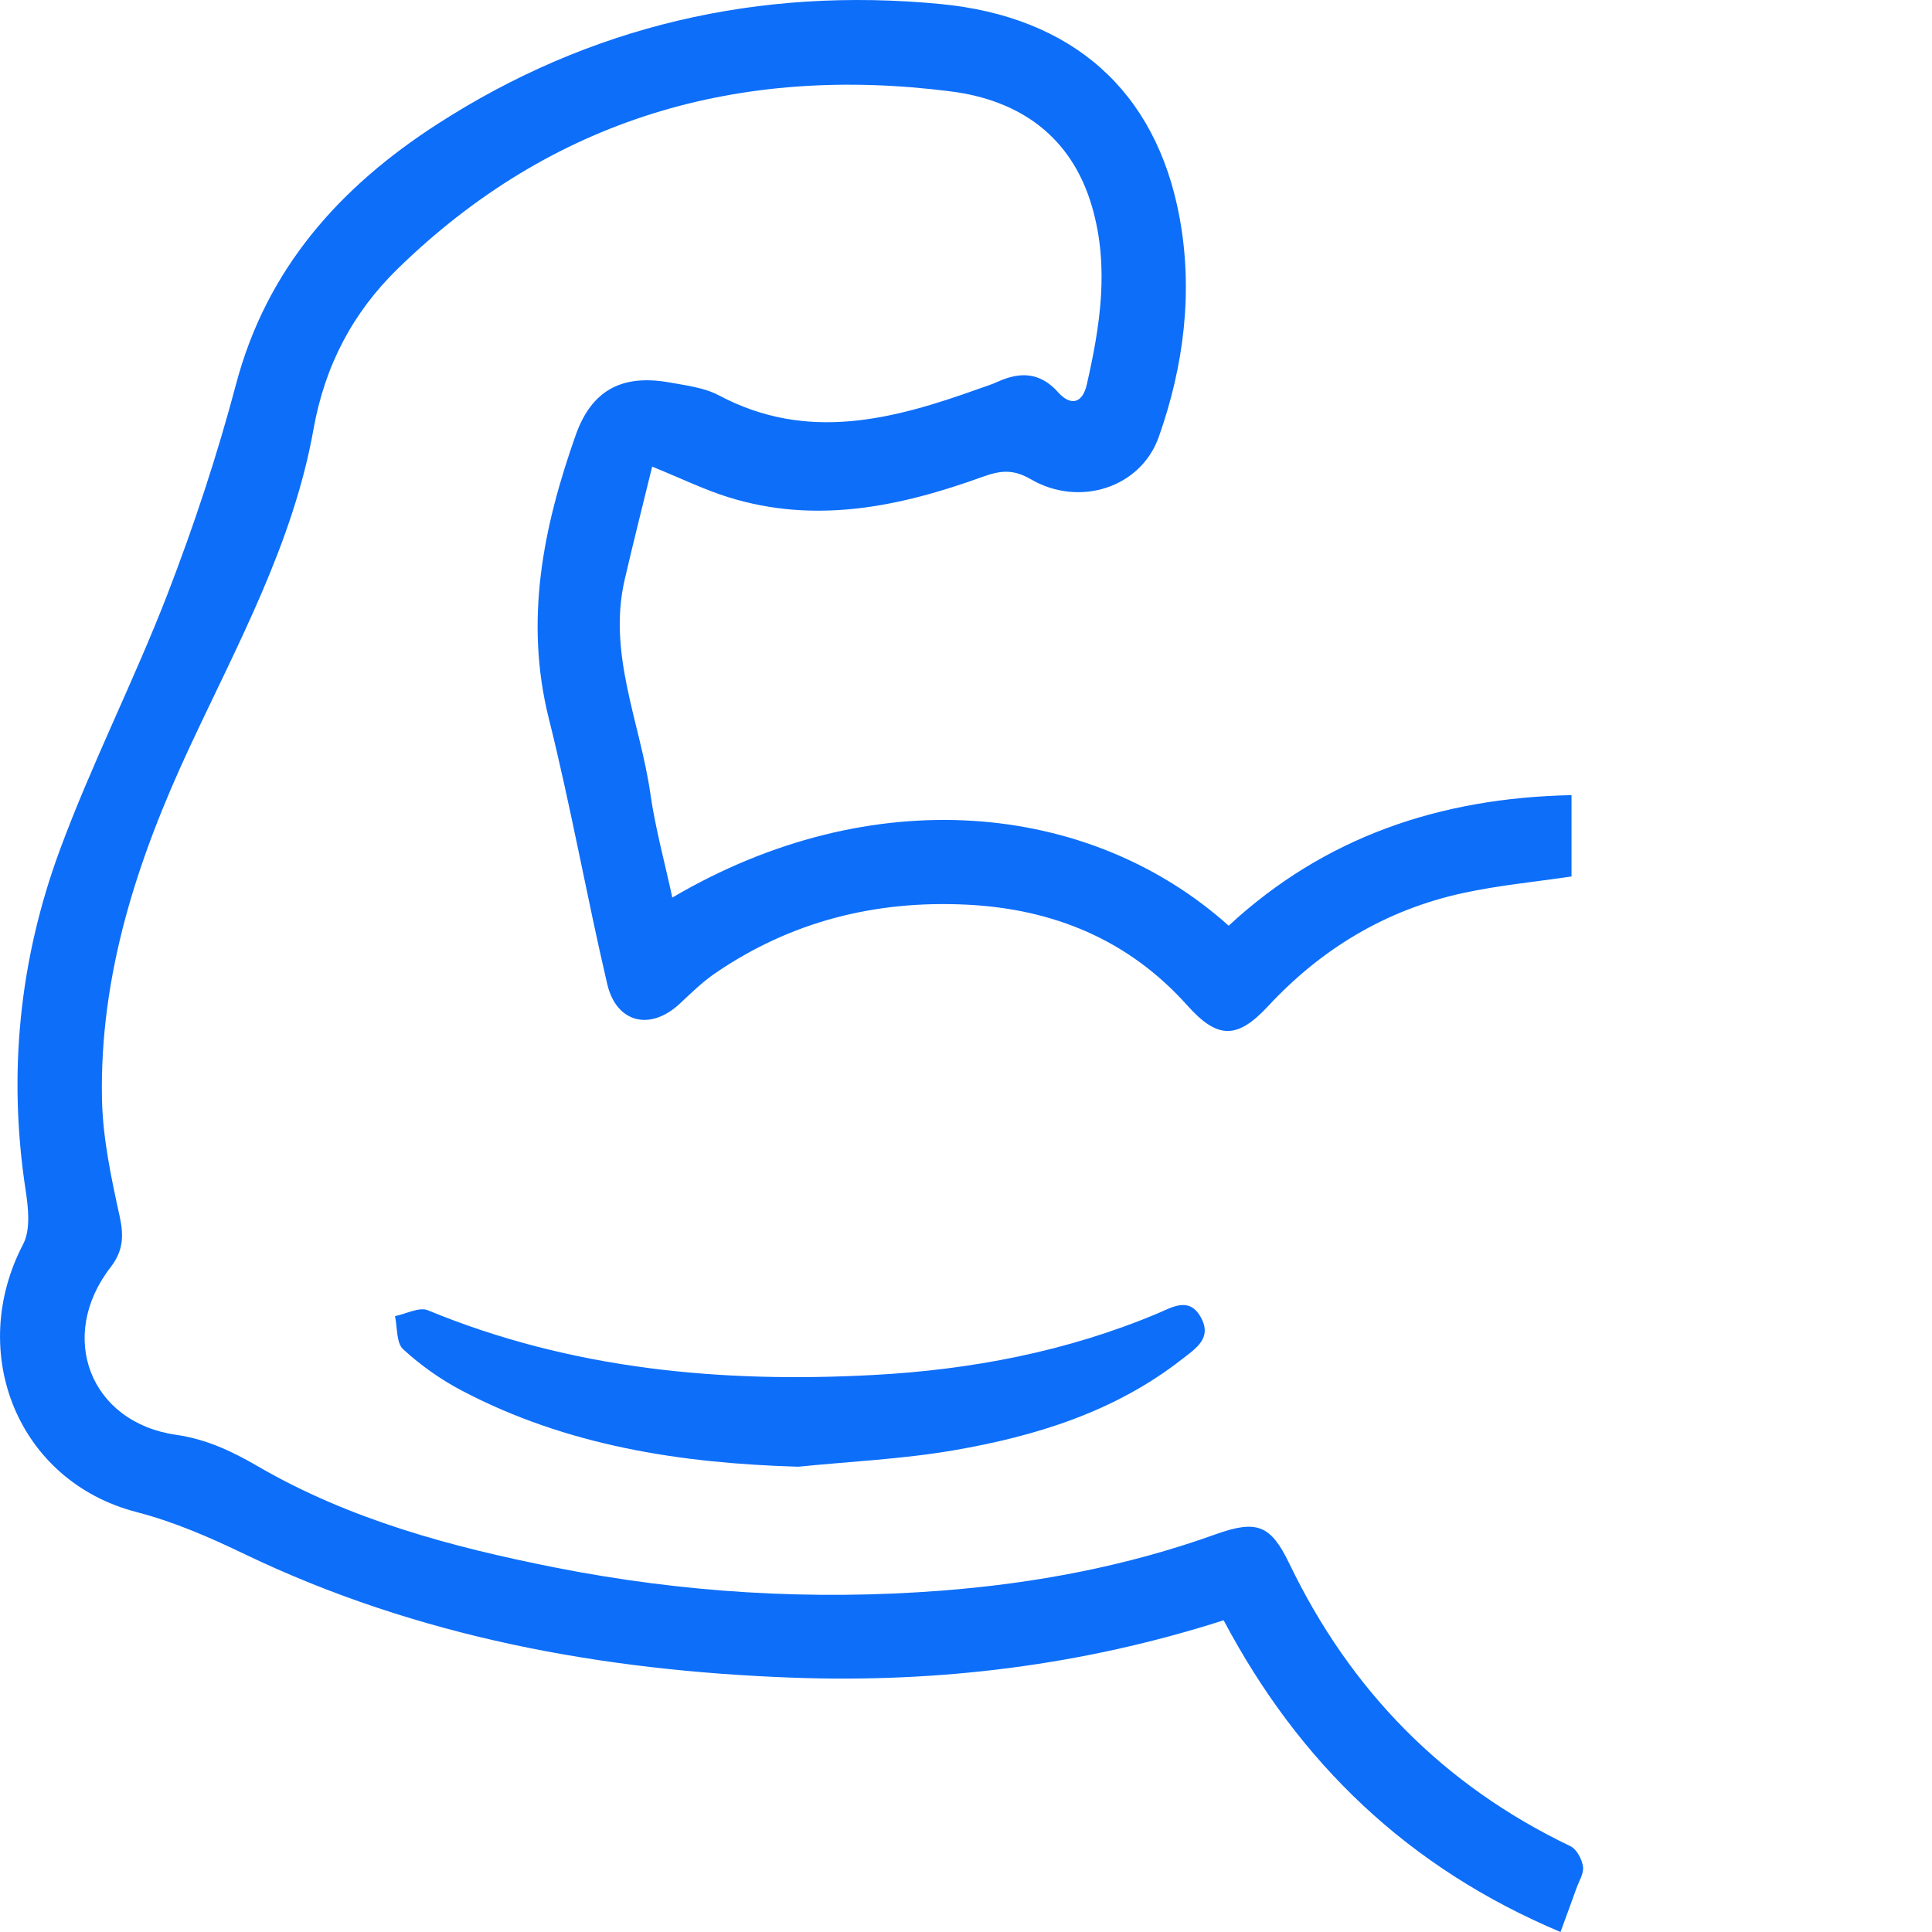 <?xml version="1.0" encoding="UTF-8"?><svg id="Layer_1" xmlns="http://www.w3.org/2000/svg" viewBox="0 0 1024 1024"><defs><style>.cls-1{fill:#0D6EF9;}.cls-2{fill:#0d6ef9;}</style></defs><path class="cls-1" d="M827.1,1024c-80.7-33.99-138.53-89.61-178.54-165.22-74.88,23.99-151.29,33.28-228.94,30.4-100.47-3.72-198.16-21.47-289.61-65.29-18.83-9.05-37.27-17.17-57.79-22.51-62.73-16.3-90.04-84.34-59.94-141.97,4.06-7.79,2.7-19.44,1.26-28.88-9.38-61.61-3.26-121.88,18.11-179.83,16.95-45.95,39.36-89.87,57.03-135.56,14.1-36.48,26.45-73.86,36.47-111.66,16.26-61.35,55.21-104.52,106.49-137.6C312.76,13.48,402.37-7.02,498.23,2.1c70.12,6.69,114.5,45.92,126.94,113.06,7.28,39.23,2.34,78.84-11.02,116.48-9.52,26.87-42.11,37.38-67.92,22.31-9.42-5.5-16.32-4.5-25.42-1.23-43.95,15.91-88.69,25.26-135.01,10.74-12.57-3.94-24.53-9.8-40.14-16.14-4.91,20.15-9.97,40-14.58,59.96-9.08,39.29,8.19,75.58,13.59,113.19,2.65,18.5,7.66,36.64,11.67,55.27,105.66-62.22,221.11-51.19,294.88,14.91,50.77-47.02,111.91-67.78,181.72-69.21v43.11c-19.62,2.91-38.92,4.72-57.71,8.83-40.64,8.86-74.84,29.46-103.16,59.95-16.49,17.76-26.87,17.33-42.8-.45-31.12-34.8-70.96-51.13-116.84-53.39-48.4-2.39-93.4,8.86-133.65,36.54-6.7,4.62-12.59,10.45-18.58,16.01-15.55,14.46-33.51,10.25-38.37-10.54-10.92-46.7-19.28-94.01-30.91-140.51-13.06-52.16-3.07-101.48,14.19-150.31,8.36-23.71,24.35-32.4,49.33-28.04,9.02,1.62,18.72,2.75,26.6,6.92,46.77,24.87,92.22,12.84,137.72-3.49,3.37-1.2,6.82-2.26,10.07-3.75,11.94-5.43,22.54-4.98,31.93,5.53,6.97,7.79,13.06,5.63,15.24-3.94,7.08-31.08,12.02-62.22,2.9-94.01-10.89-37.9-38.75-56.82-74.85-61.44-111.89-14.32-211.24,14.1-293.15,93.88-23.77,23.15-38.68,51.16-44.76,85.25-10.68,59.92-39.93,113.35-65.43,167.97-27.71,59.34-48.04,120.82-46.65,187.24.44,20.73,4.91,41.55,9.37,61.93,2.29,10.45,1.85,18.34-4.86,27-28.32,36.64-10.88,82.14,34.67,88.74,16.26,2.36,29.58,8.67,43.39,16.69,48.77,28.33,102.6,42.75,157.37,53.62,67.73,13.42,136.25,17.62,205.08,12.29,49.54-3.82,98.22-12.97,145.21-29.85,21.94-7.86,29.23-4.95,39.11,15.59,32.34,67.13,81.49,117.39,148.93,149.7,3.31,1.58,6.09,6.82,6.69,10.77.55,3.59-2.1,7.7-3.47,11.54-2.53,7.11-5.16,14.16-8.46,23.22h0Z"/><path class="cls-2" d="M422.97,777.39c-62.26-1.84-122.41-11.06-178.06-40.26-11.23-5.88-21.91-13.45-31.23-21.99-3.7-3.39-3.01-11.58-4.32-17.56,5.87-1.16,12.84-5.01,17.44-3.1,75.97,31.37,155.55,38.64,236.37,34.28,51.6-2.78,102.33-12.42,150.48-32.66,7.65-3.24,16.69-8.99,22.81,2.07,6.18,11.16-2.69,16.53-9.99,22.25-35.69,27.91-77.61,40.81-121.2,48.31-27.13,4.66-54.85,5.89-82.3,8.67h0Z"/></svg>